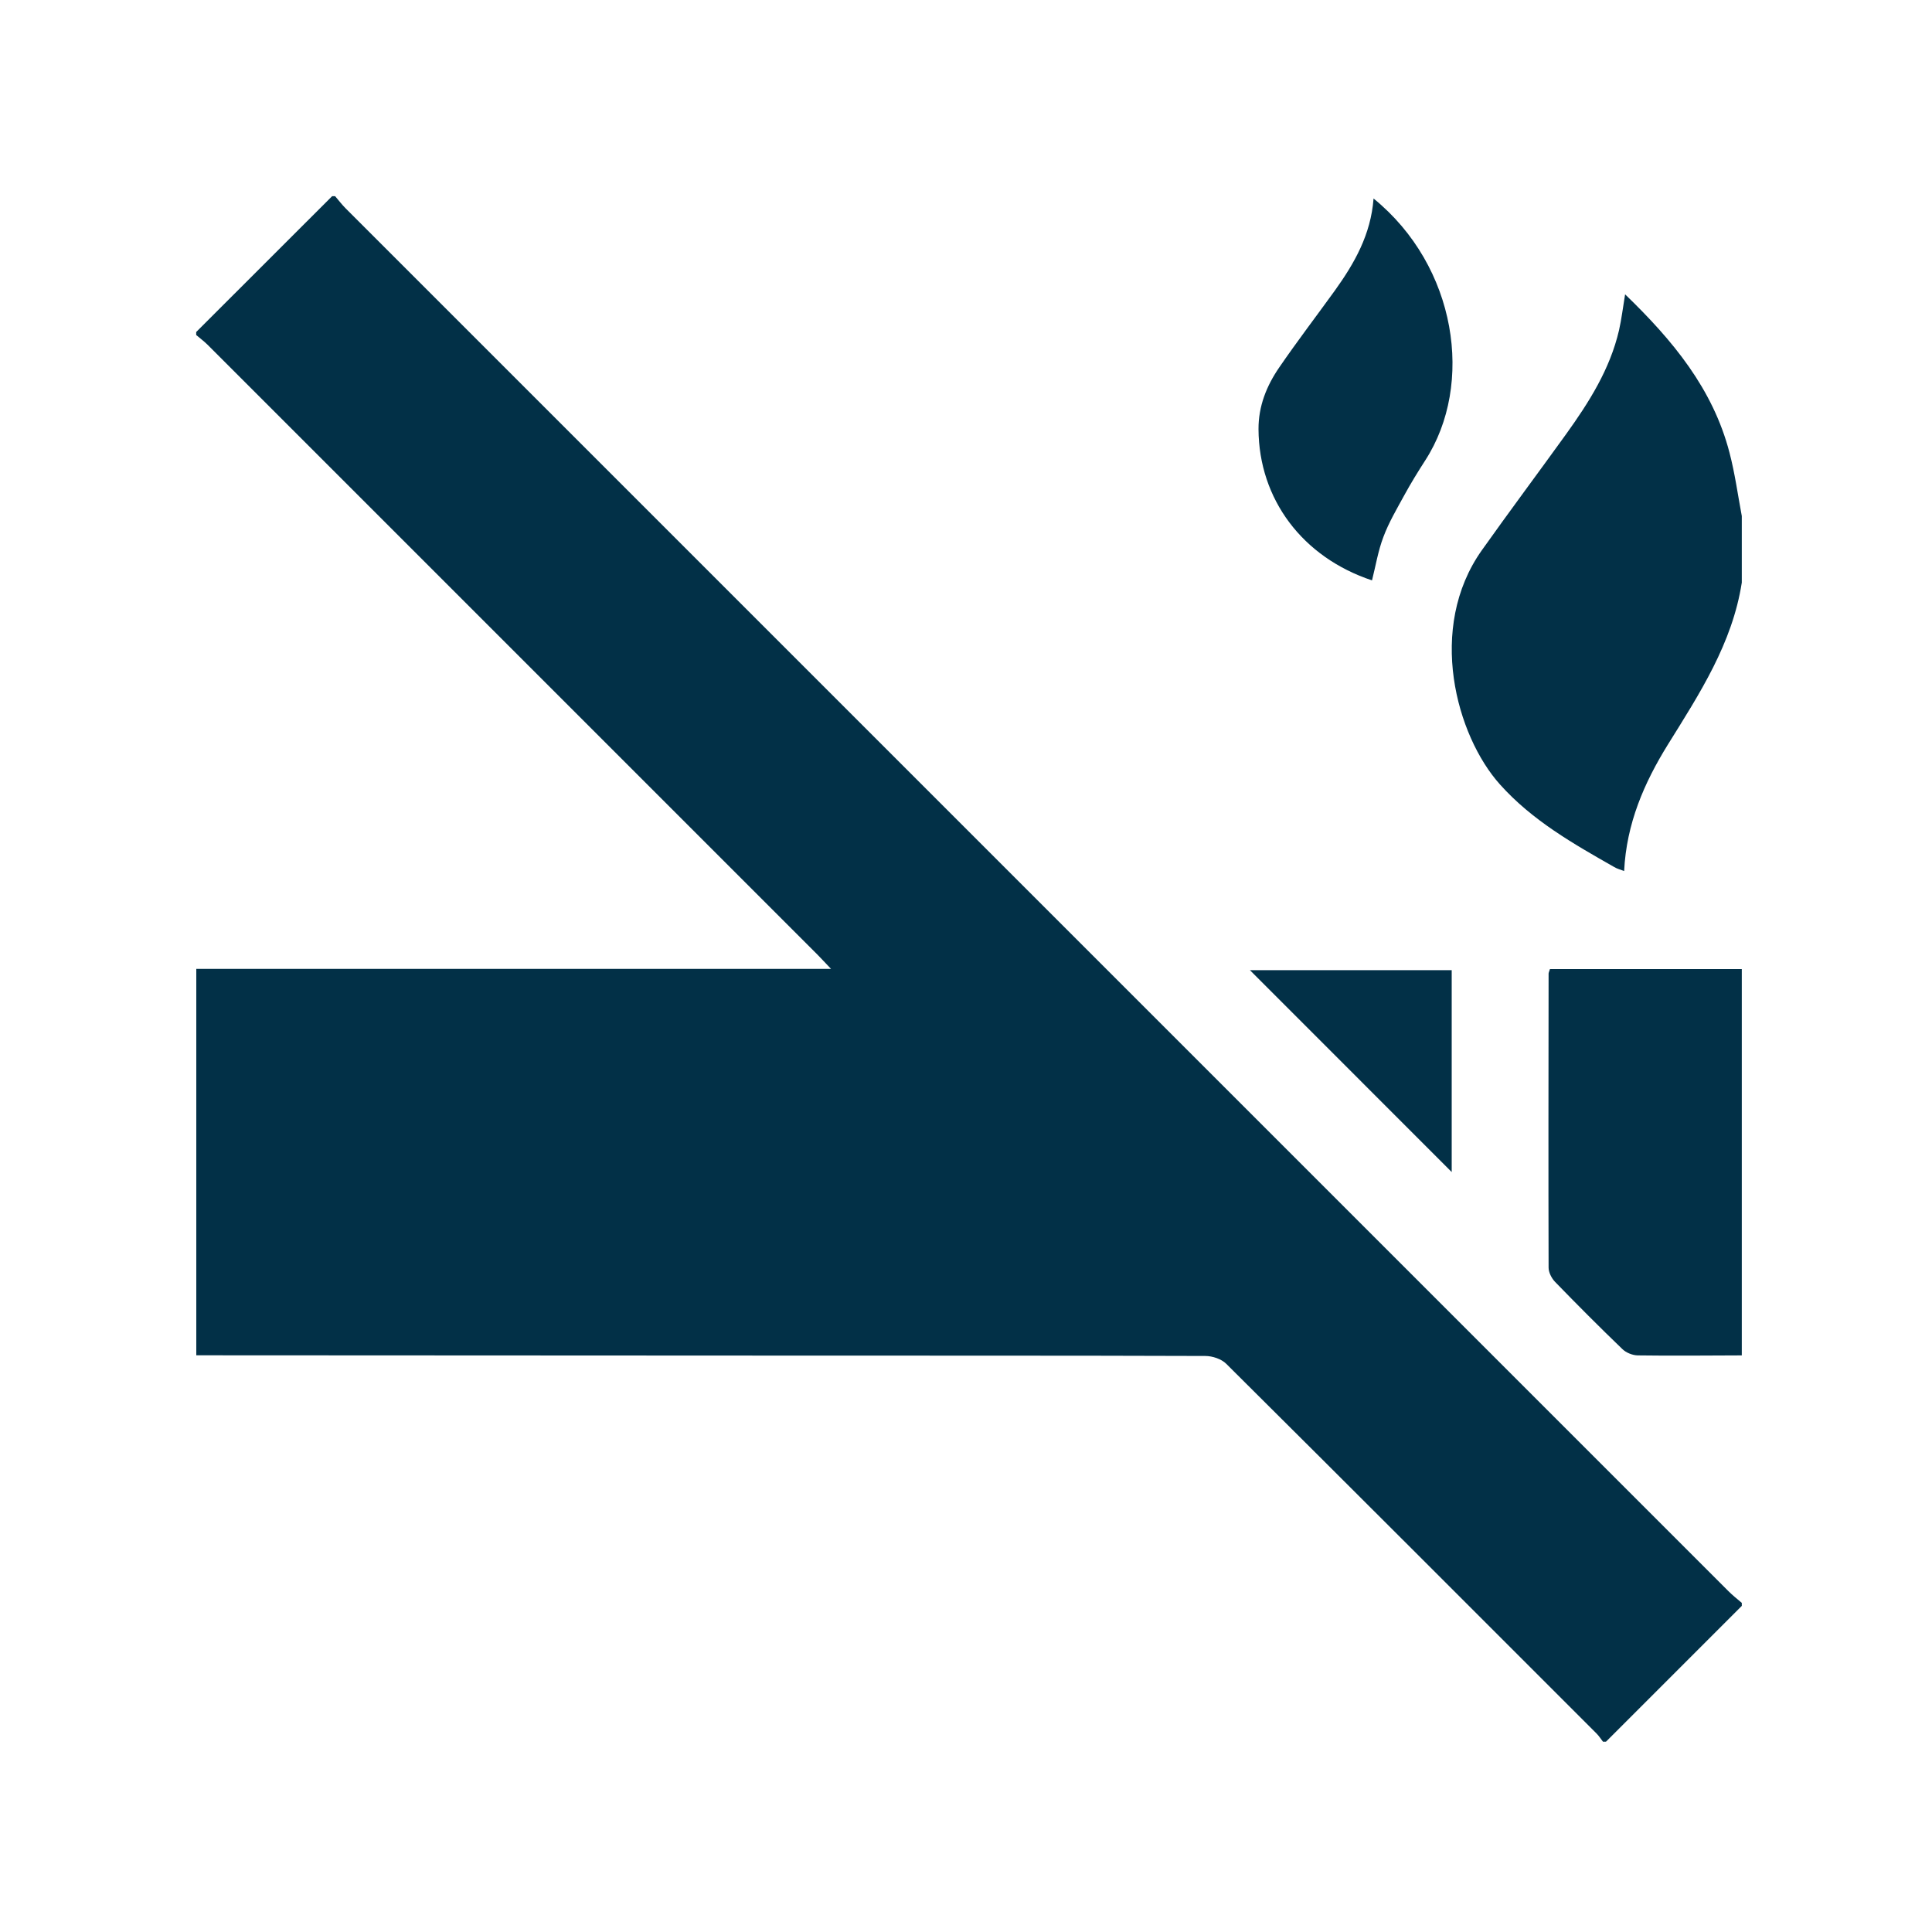 <svg width="20" height="20" viewBox="0 0 20 20" fill="none" xmlns="http://www.w3.org/2000/svg">
<path d="M3.469 2.031C3.506 2.074 3.54 2.119 3.58 2.159C8.35 6.93 13.121 11.701 17.892 16.471C17.936 16.515 17.984 16.553 18.031 16.593C18.031 16.603 18.031 16.614 18.031 16.624C17.562 17.093 17.093 17.562 16.625 18.03C16.615 18.03 16.604 18.03 16.594 18.03C16.572 18.002 16.553 17.971 16.528 17.946C15.251 16.669 13.975 15.391 12.694 14.118C12.644 14.068 12.551 14.037 12.477 14.037C11.051 14.032 9.625 14.034 8.199 14.033C6.143 14.032 4.087 14.031 2.032 14.03C2.032 12.697 2.032 11.363 2.032 10.03C4.211 10.03 6.389 10.03 8.603 10.03C8.539 9.964 8.503 9.923 8.464 9.884C6.359 7.779 4.254 5.673 2.148 3.568C2.112 3.532 2.07 3.502 2.031 3.468C2.031 3.458 2.031 3.447 2.031 3.437C2.5 2.969 2.969 2.5 3.438 2.031C3.448 2.031 3.458 2.031 3.469 2.031Z" fill="#023047"/>
<path d="M18.031 6.031C17.933 6.661 17.594 7.18 17.267 7.706C17.02 8.104 16.837 8.525 16.813 9.017C16.772 9.001 16.739 8.993 16.711 8.976C16.286 8.734 15.862 8.494 15.528 8.121C15.074 7.615 14.769 6.501 15.34 5.696C15.626 5.293 15.922 4.897 16.211 4.496C16.449 4.165 16.666 3.823 16.76 3.419C16.786 3.304 16.8 3.186 16.823 3.047C17.315 3.522 17.732 4.024 17.904 4.687C17.96 4.902 17.99 5.123 18.031 5.342C18.031 5.573 18.031 5.802 18.031 6.031Z" fill="#023047"/>
<path d="M18.031 14.031C17.672 14.032 17.313 14.036 16.954 14.031C16.899 14.03 16.832 14.003 16.793 13.964C16.557 13.737 16.325 13.504 16.097 13.269C16.062 13.232 16.031 13.172 16.031 13.123C16.028 12.108 16.03 11.093 16.031 10.079C16.031 10.069 16.036 10.06 16.045 10.032C16.703 10.032 17.367 10.032 18.031 10.032C18.031 11.365 18.031 12.698 18.031 14.031Z" fill="#023047"/>
<path d="M14.219 2.055C15.081 2.756 15.264 3.977 14.754 4.766C14.678 4.884 14.604 5.004 14.537 5.127C14.46 5.268 14.377 5.408 14.321 5.558C14.266 5.702 14.241 5.858 14.203 6.008C13.483 5.769 13.032 5.168 13.028 4.443C13.027 4.204 13.112 3.993 13.243 3.803C13.428 3.533 13.627 3.273 13.819 3.007C14.021 2.725 14.191 2.429 14.219 2.055Z" fill="#023047"/>
<path d="M15.028 10.043C15.028 10.753 15.028 11.458 15.028 12.133C14.335 11.439 13.629 10.733 12.939 10.043C13.598 10.043 14.304 10.043 15.028 10.043Z" fill="#023047"/>
</svg>
